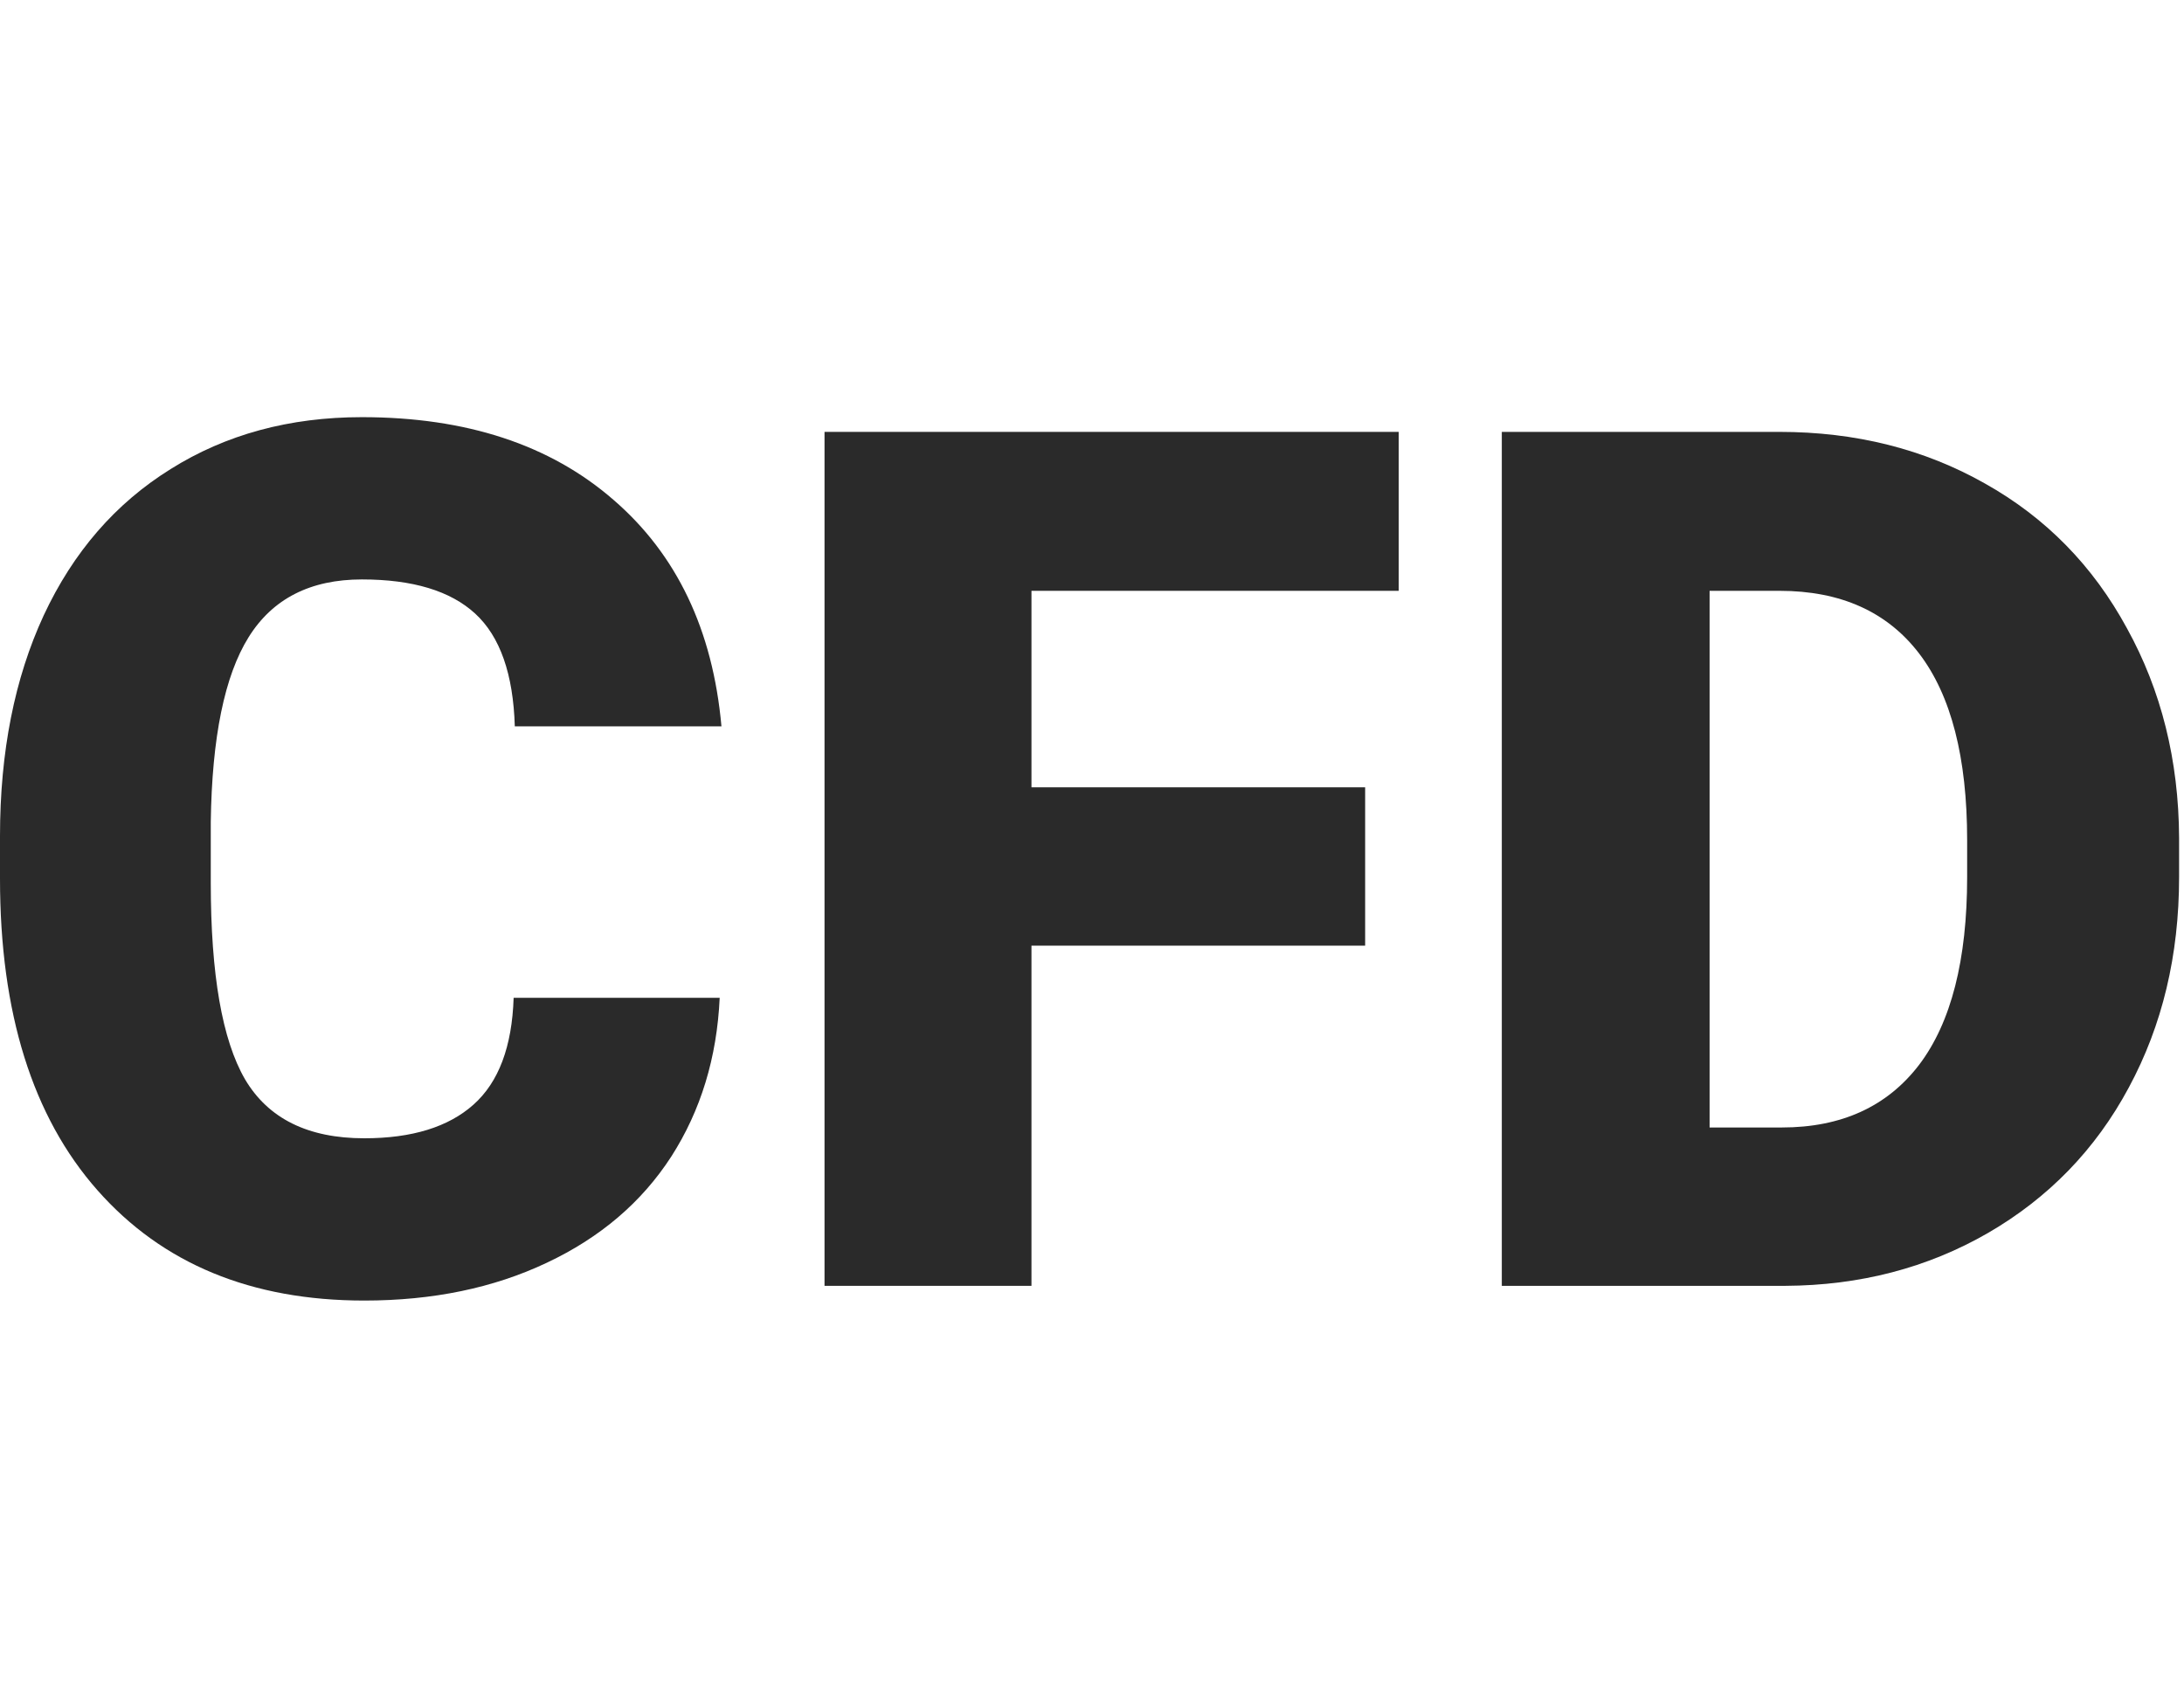 <svg width="89" height="69" viewBox="0 0 89 69" fill="none" xmlns="http://www.w3.org/2000/svg">
<path d="M29.328 40.663C29.216 43.1 28.558 45.257 27.355 47.132C26.152 48.992 24.46 50.435 22.279 51.461C20.113 52.487 17.635 53 14.844 53C10.241 53 6.616 51.501 3.97 48.503C1.323 45.505 0 41.273 0 35.806V34.074C0 30.643 0.593 27.645 1.78 25.08C2.983 22.499 4.708 20.511 6.953 19.116C9.199 17.706 11.797 17 14.748 17C18.999 17 22.415 18.122 24.997 20.367C27.58 22.595 29.047 25.673 29.4 29.601H20.979C20.915 27.469 20.378 25.938 19.367 25.008C18.357 24.078 16.817 23.613 14.748 23.613C12.647 23.613 11.107 24.399 10.129 25.97C9.15 27.541 8.637 30.05 8.589 33.497V35.974C8.589 39.709 9.054 42.379 9.984 43.982C10.931 45.585 12.551 46.387 14.844 46.387C16.785 46.387 18.269 45.93 19.295 45.016C20.322 44.102 20.867 42.651 20.931 40.663H29.328Z" fill="#2A2A2A"/>
<path d="M55.631 38.537H42.033V52.4H33.6V17.6H57V24.077H42.033V32.084H55.631V38.537Z" fill="#2A2A2A"/>
<path d="M61.2 52.4V17.6H72.515C75.619 17.6 78.41 18.301 80.887 19.703C83.363 21.09 85.294 23.058 86.677 25.607C88.076 28.14 88.784 30.985 88.8 34.14V35.741C88.8 38.928 88.117 41.788 86.749 44.322C85.399 46.839 83.484 48.815 81.007 50.249C78.546 51.667 75.796 52.384 72.757 52.4H61.2ZM69.668 24.077V45.947H72.611C75.04 45.947 76.906 45.094 78.209 43.389C79.511 41.668 80.163 39.119 80.163 35.741V34.235C80.163 30.873 79.511 28.34 78.209 26.635C76.906 24.93 75.008 24.077 72.515 24.077H69.668Z" fill="#2A2A2A"/>
</svg>
